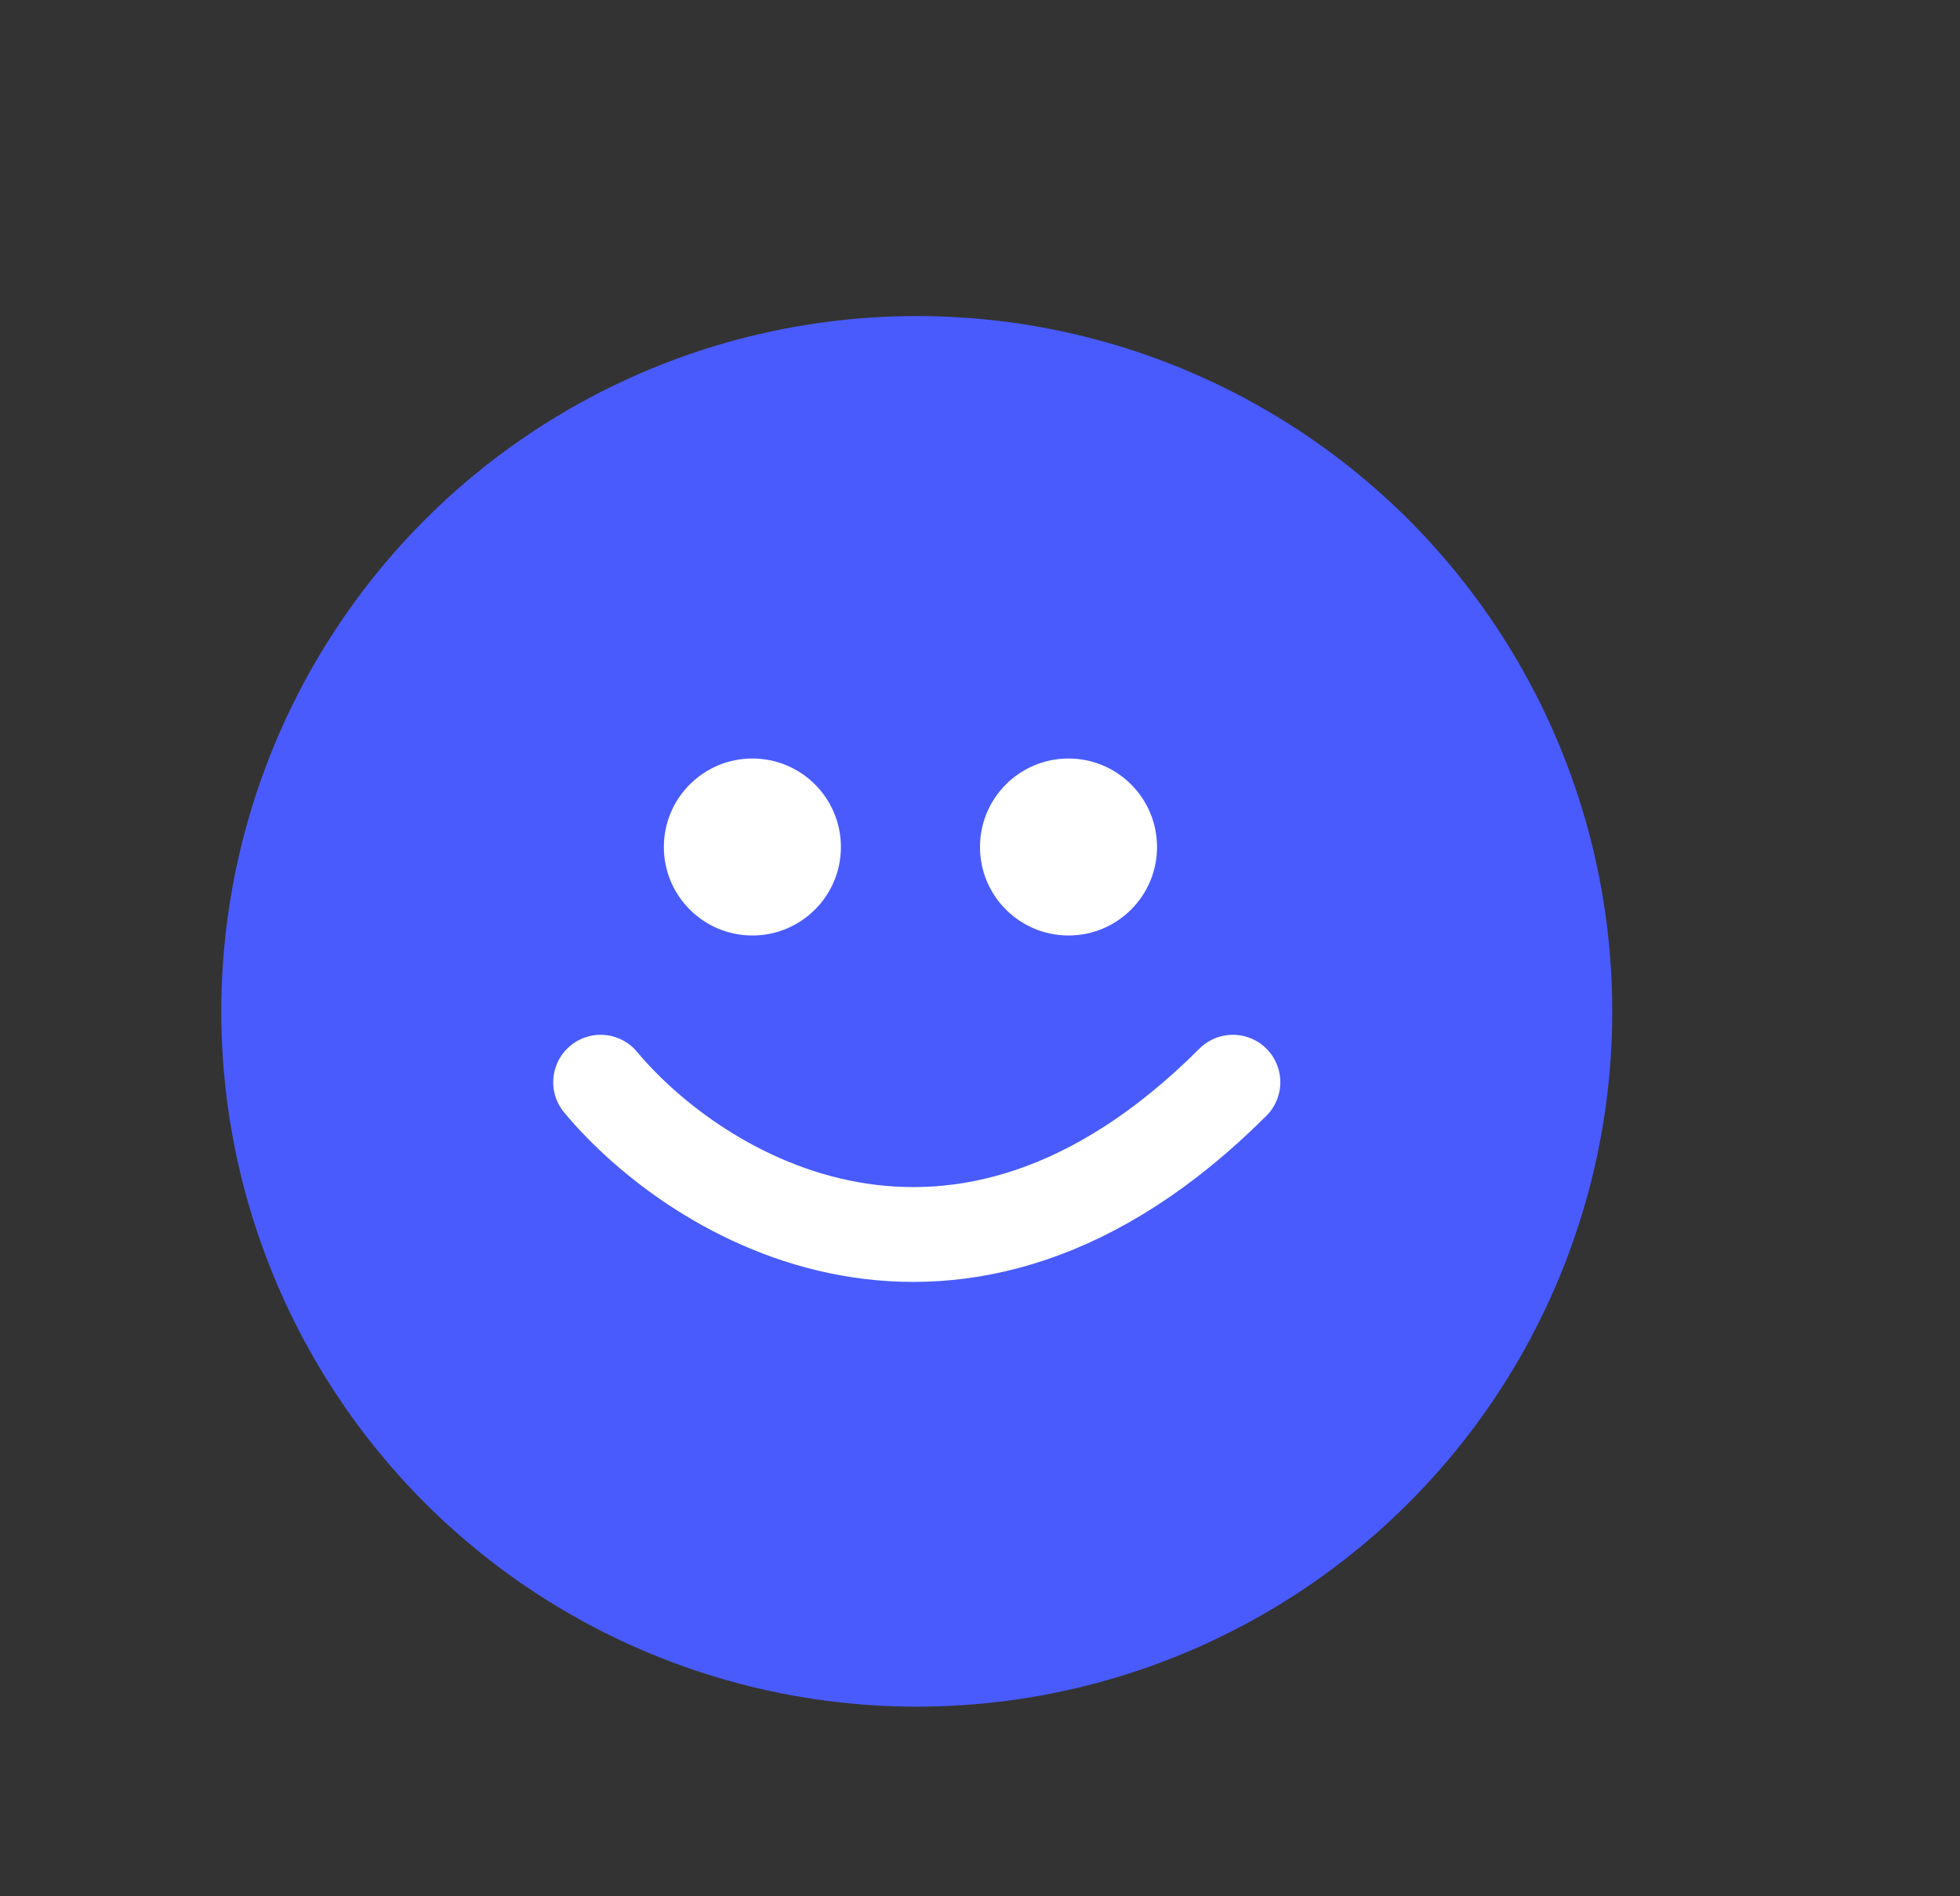 <?xml version="1.0" encoding="utf-8"?>
<svg xmlns="http://www.w3.org/2000/svg" fill="none" height="30" viewBox="0 0 31 30" width="31">
<rect x="0" y="0" width="31" height="30" fill="#333333" stroke="none"/>
<circle cx="14.5" cy="16" fill="#495BFD" r="10.139" stroke="#495BFD" stroke-width="1.722"/>
<circle cx="16.9" cy="13.4" fill="white" r="1.4"/>
<circle cx="11.9" cy="13.4" fill="white" r="1.4"/>
<path d="M9.5 17.121C11.015 18.939 15.136 21.485 19.5 17.121" stroke="white" stroke-linecap="round" stroke-width="1.5"/>
</svg>